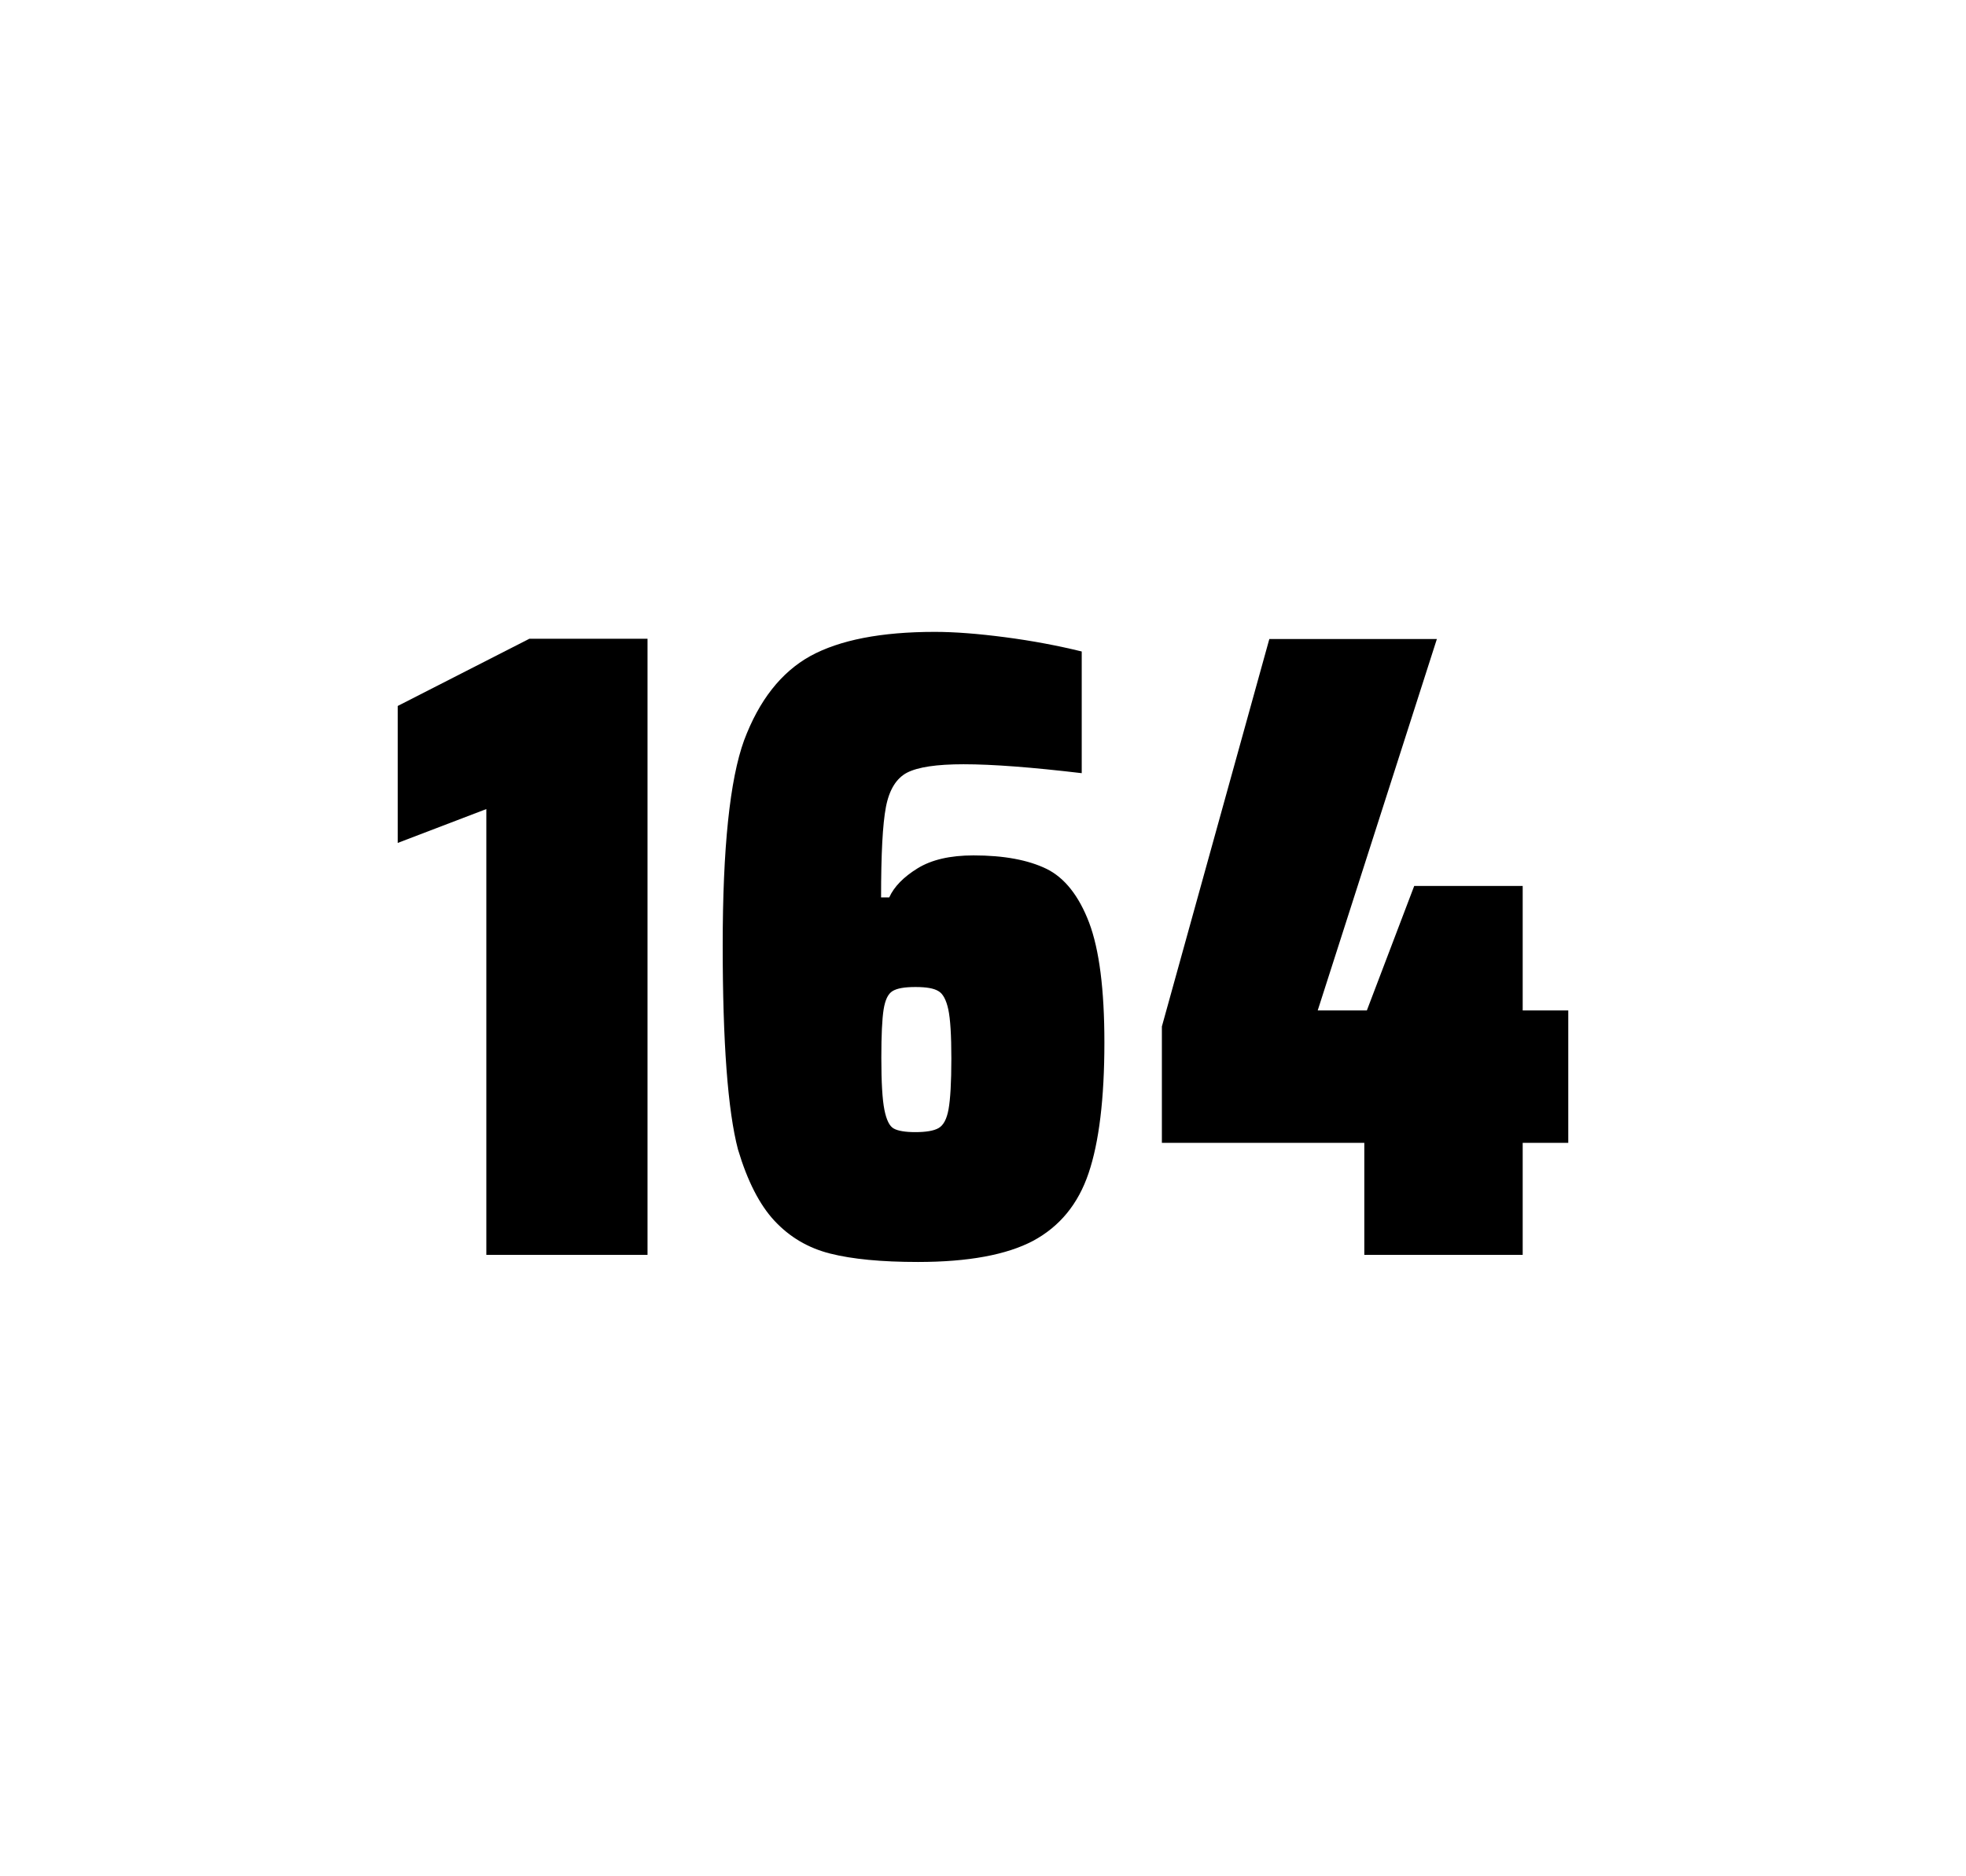 <?xml version="1.0" encoding="utf-8"?>
<svg version="1.1" id="wrapper" x="0px" y="0px" viewBox="0 0 772.1 737" style="enable-background:new 0 0 772.1 737;" xmlns="http://www.w3.org/2000/svg">
  <style type="text/css">
	.st0{fill:none;}
</style>
  <path id="frame" class="st0" d="M 1.5 0 L 770.5 0 C 771.3 0 772 0.7 772 1.5 L 772 735.4 C 772 736.2 771.3 736.9 770.5 736.9 L 1.5 736.9 C 0.7 736.9 0 736.2 0 735.4 L 0 1.5 C 0 0.7 0.7 0 1.5 0 Z"/>
  <g id="numbers"><path id="one" d="M 190.999 492.9 L 190.999 317.8 L 156.199 331.1 L 156.199 277.3 L 207.899 250.9 L 254.299 250.9 L 254.299 492.9 L 190.999 492.9 Z"/><path id="six" d="M 326.023 492.4 C 317.323 490.2 310.123 485.9 304.223 479.6 C 298.323 473.3 293.523 463.9 289.823 451.5 C 285.823 436.3 283.823 409.5 283.823 371.3 C 283.823 333.1 286.623 306.2 292.223 290.8 C 298.123 275.1 306.723 264.1 318.223 257.7 C 329.723 251.4 346.023 248.2 367.123 248.2 C 374.823 248.2 384.023 248.9 394.723 250.3 C 405.423 251.7 415.423 253.6 424.823 255.9 L 424.823 303.7 C 405.323 301.4 389.923 300.2 378.423 300.2 C 367.823 300.2 360.523 301.3 356.223 303.5 C 352.023 305.7 349.223 310.2 347.923 317 C 346.623 323.8 346.023 335.6 346.023 352.5 L 349.223 352.5 C 351.123 348.3 354.823 344.5 360.323 341.1 C 365.823 337.7 373.123 336 382.323 336 C 394.323 336 403.823 337.8 411.023 341.3 C 418.123 344.8 423.723 351.9 427.723 362.4 C 431.723 373 433.723 388.7 433.723 409.5 C 433.723 431.5 431.623 448.7 427.523 460.8 C 423.423 473 416.123 481.8 405.723 487.4 C 395.323 492.9 380.223 495.7 360.523 495.7 C 346.223 495.7 334.723 494.6 326.023 492.4 Z M 368.623 443.1 C 370.523 442 371.823 439.6 372.523 435.7 C 373.223 431.8 373.623 425.2 373.623 415.8 C 373.623 406.7 373.223 400.2 372.423 396.5 C 371.623 392.8 370.323 390.3 368.523 389.3 C 366.723 388.2 363.823 387.7 359.523 387.7 C 355.223 387.7 352.323 388.2 350.523 389.3 C 348.723 390.4 347.623 392.8 347.023 396.5 C 346.423 400.3 346.123 406.6 346.123 415.5 C 346.123 425.1 346.523 431.9 347.323 435.9 C 348.123 439.9 349.323 442.4 351.023 443.3 C 352.623 444.2 355.523 444.7 359.423 444.7 C 363.623 444.7 366.723 444.2 368.623 443.1 Z"/><path id="four" d="M 535.801 492.9 L 535.801 448.9 L 456.301 448.9 L 456.301 403.2 L 498.501 251 L 564.301 251 L 517.501 396.9 L 536.801 396.9 L 555.401 348 L 598.001 348 L 598.001 396.9 L 615.901 396.9 L 615.901 448.9 L 598.001 448.9 L 598.001 492.9 L 535.801 492.9 Z"/></g>
</svg>